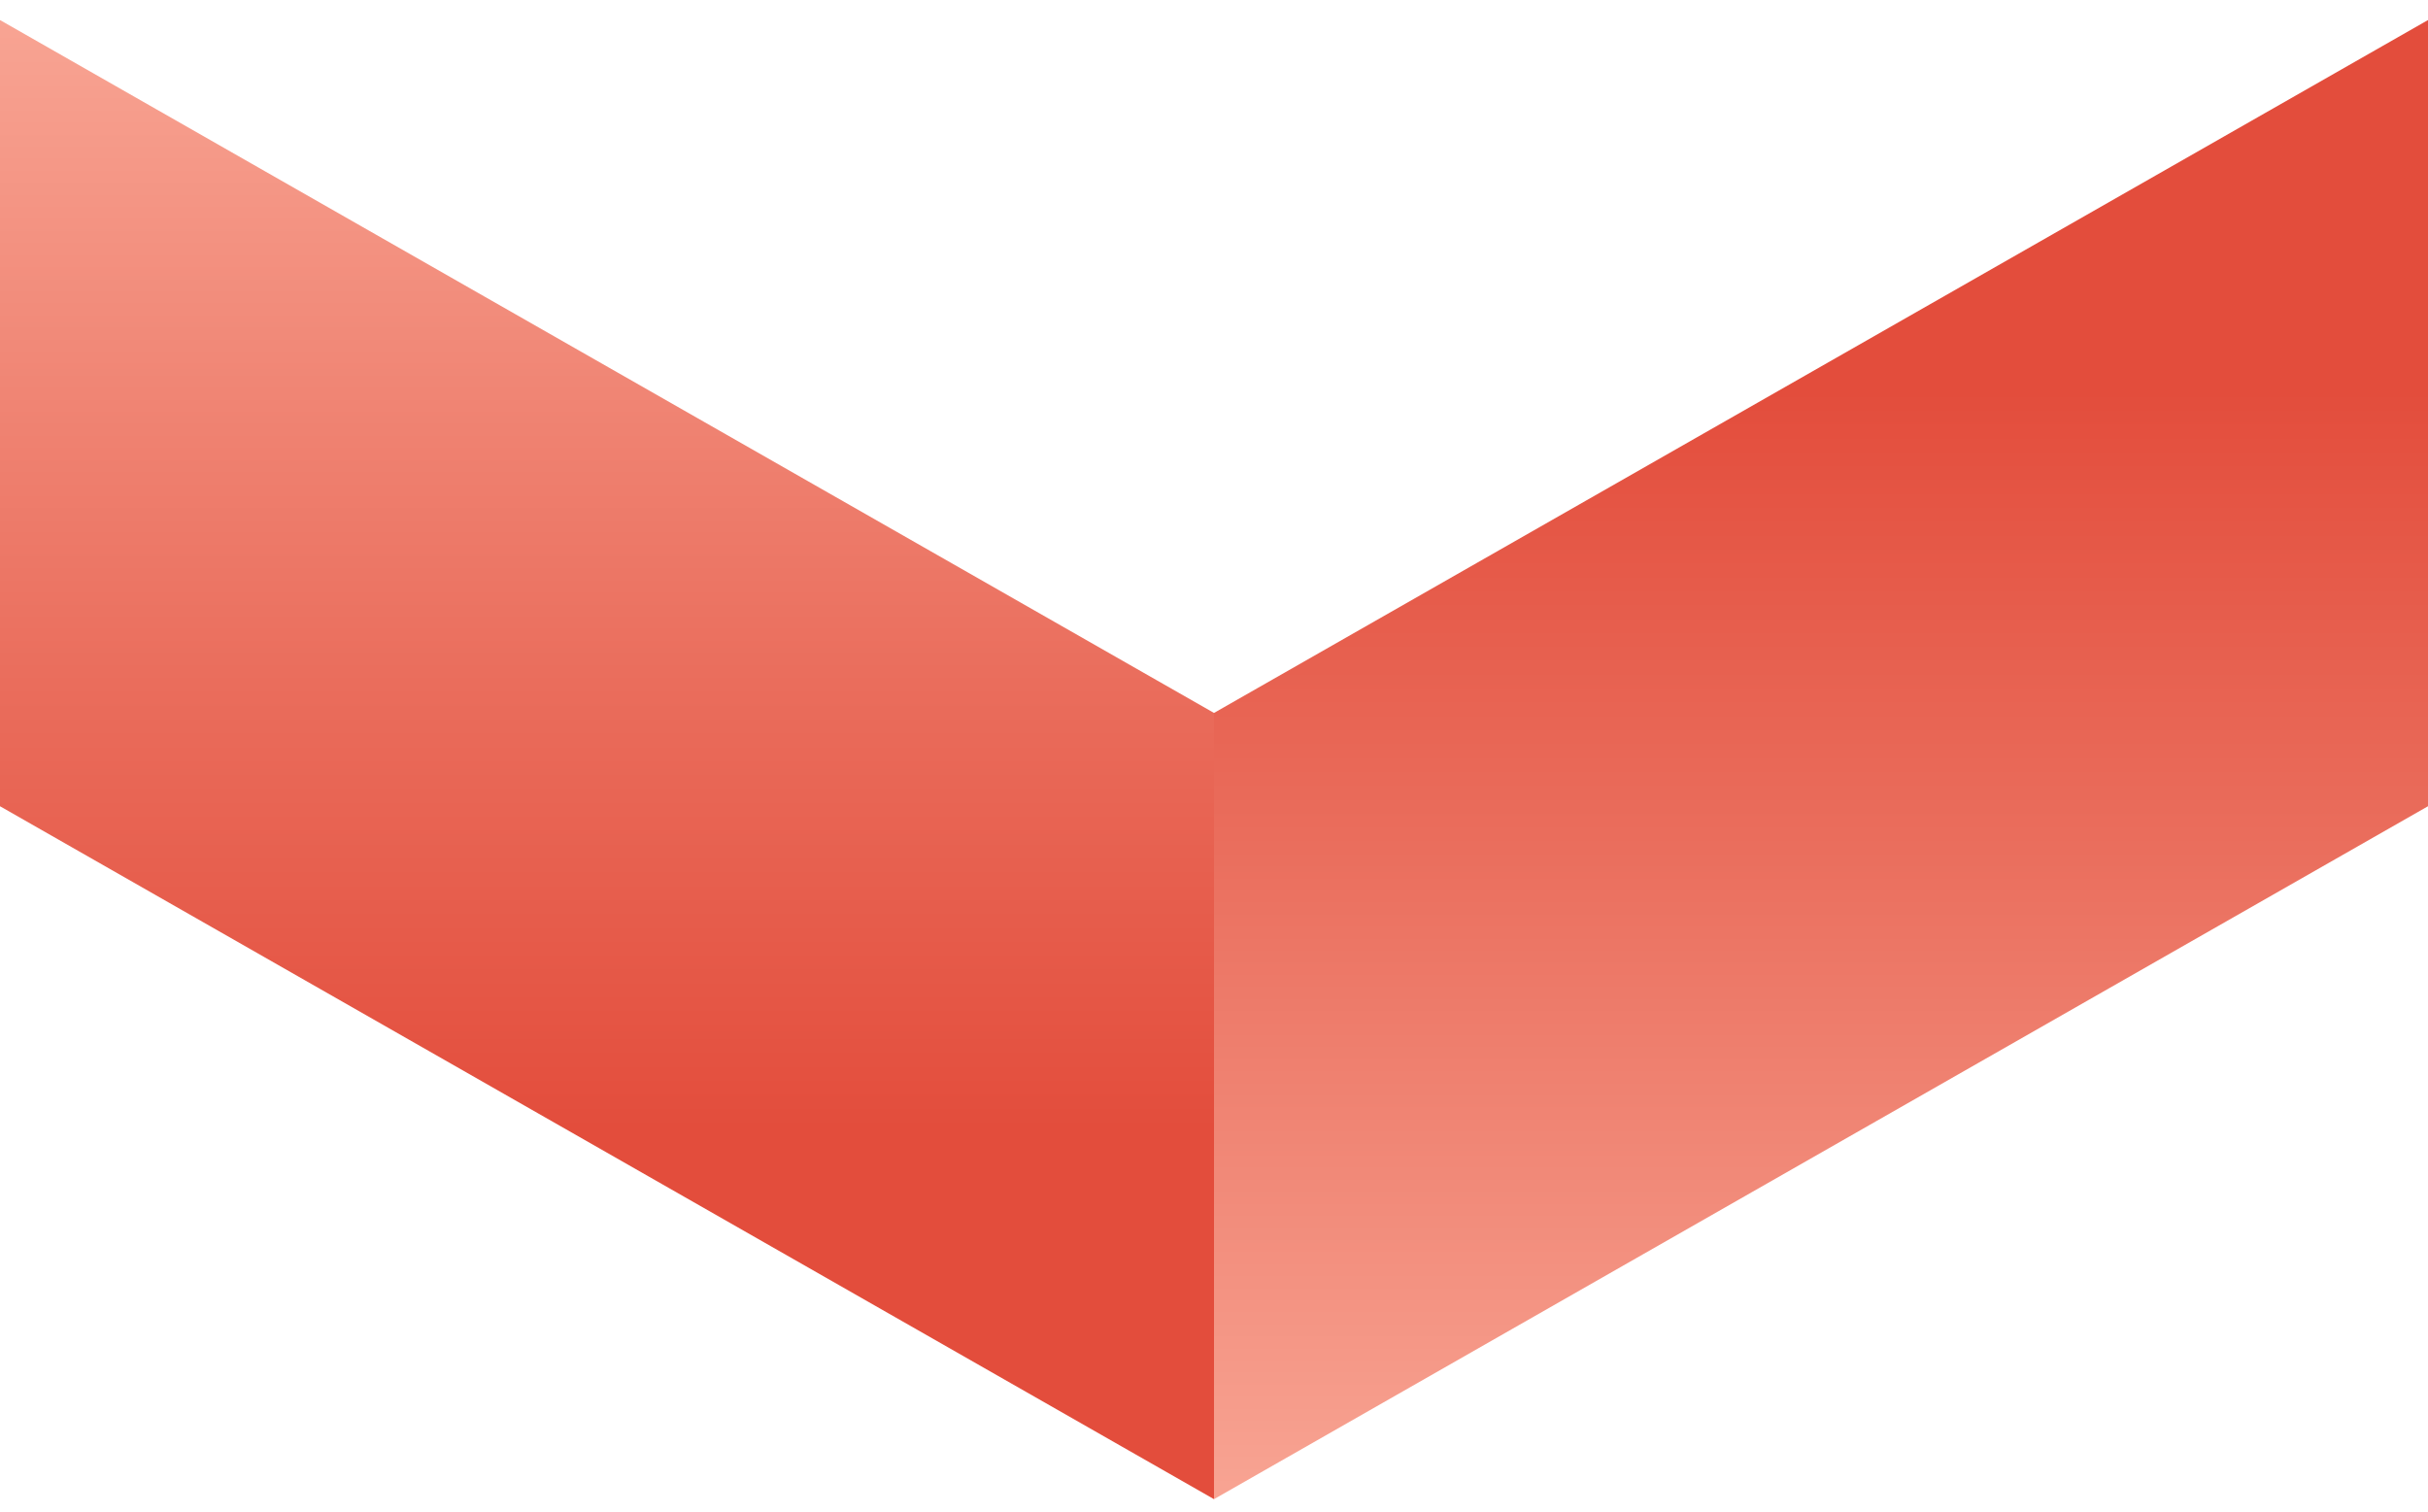 <svg width="106" height="66" viewBox="0 0 106 66" fill="none" xmlns="http://www.w3.org/2000/svg">
<path d="M53 31.128L53 65.456L-5.10971e-05 35.202L-4.95966e-05 0.875L53 31.128Z" fill="url(#paint0_linear_308_67)"/>
<path d="M53 65.456L53 31.128L106 0.875L106 35.202L53 65.456Z" fill="url(#paint1_linear_308_67)"/>
<defs>
<linearGradient id="paint0_linear_308_67" x1="26.5" y1="0.875" x2="26.5" y2="65.456" gradientUnits="userSpaceOnUse">
<stop stop-color="#F8A493"/>
<stop offset="0.44" stop-color="#EA6E5D"/>
<stop offset="0.75" stop-color="#E34D3C"/>
</linearGradient>
<linearGradient id="paint1_linear_308_67" x1="79.5" y1="65.459" x2="79.5" y2="0.875" gradientUnits="userSpaceOnUse">
<stop stop-color="#F8A493"/>
<stop offset="0.44" stop-color="#EA6E5D"/>
<stop offset="0.75" stop-color="#E34D3C"/>
</linearGradient>
</defs>
</svg>
